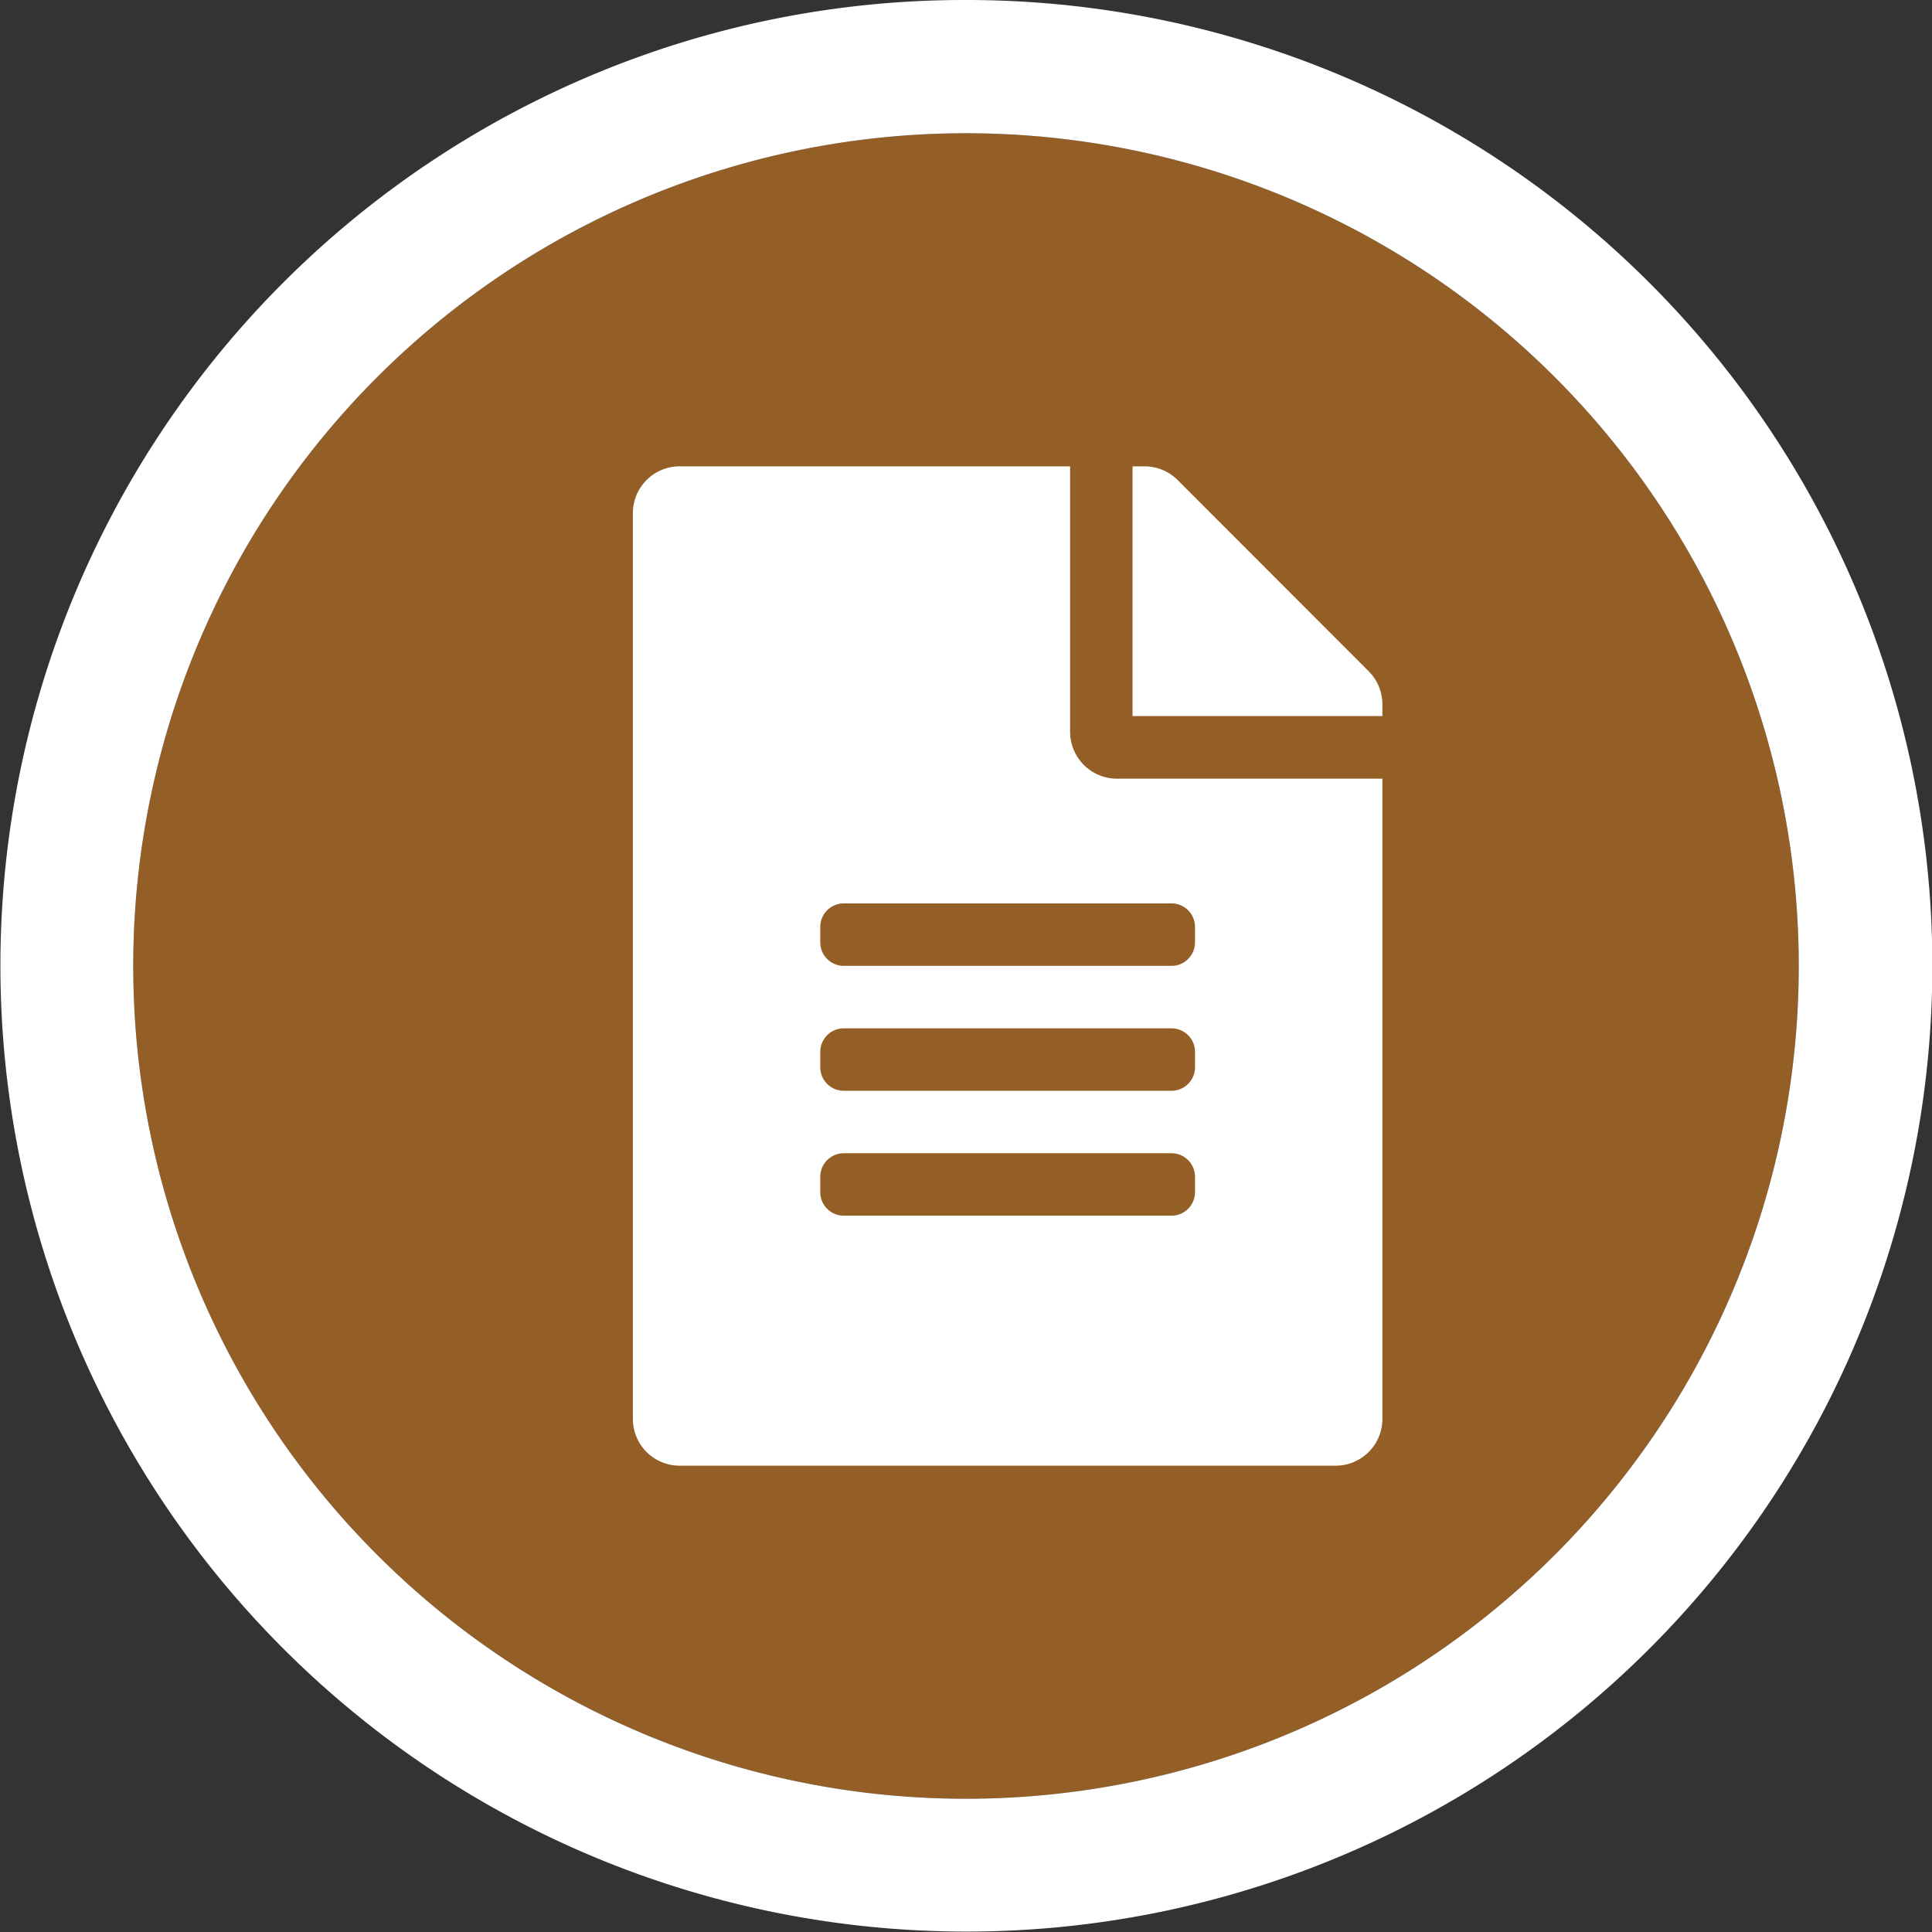 <svg xmlns="http://www.w3.org/2000/svg" width="60" height="60" viewBox="0 0 60 60">
  <rect x="0" y="0" width="60" height="60" fill="#333333" stroke="none"/>
  <g id="profile_icn_01" transform="translate(-557 -579)">
    <circle id="Ellipse_874" data-name="Ellipse 874" cx="25.862" cy="25.862" r="25.862" transform="translate(561.138 583.138)" fill="#945e27"/>
    <path id="楕円形_874_-_アウトライン" data-name="楕円形 874 - アウトライン" d="M26,.138A25.862,25.862,0,1,0,51.862,26,25.862,25.862,0,0,0,26,.138M26-4A29.992,29.992,0,0,1,47.213,47.213,30,30,0,1,1,14.321-1.641,29.816,29.816,0,0,1,26-4Z" transform="translate(561 583)" fill="#fff"/>
    <path id="profile_icn_01-2" data-name="profile_icn_01" d="M13.578,8.244V0H1.455A1.451,1.451,0,0,0,0,1.455V29.58a1.451,1.451,0,0,0,1.455,1.455H21.821a1.451,1.451,0,0,0,1.455-1.455V9.7H15.032A1.459,1.459,0,0,1,13.578,8.244Zm3.879,14.3a.73.73,0,0,1-.727.727H6.546a.73.73,0,0,1-.727-.727v-.485a.73.73,0,0,1,.727-.727H16.73a.73.73,0,0,1,.727.727Zm0-3.879a.73.73,0,0,1-.727.727H6.546a.73.73,0,0,1-.727-.727v-.485a.73.73,0,0,1,.727-.727H16.73a.73.73,0,0,1,.727.727Zm0-4.364v.485a.73.73,0,0,1-.727.727H6.546a.73.73,0,0,1-.727-.727V14.3a.73.73,0,0,1,.727-.727H16.73A.73.73,0,0,1,17.457,14.3Zm5.819-6.916v.37H15.517V0h.37a1.454,1.454,0,0,1,1.03.424l5.934,5.94A1.45,1.45,0,0,1,23.276,7.389Z" transform="translate(576.655 593.483)" fill="#fff"/>
  </g>
</svg>
